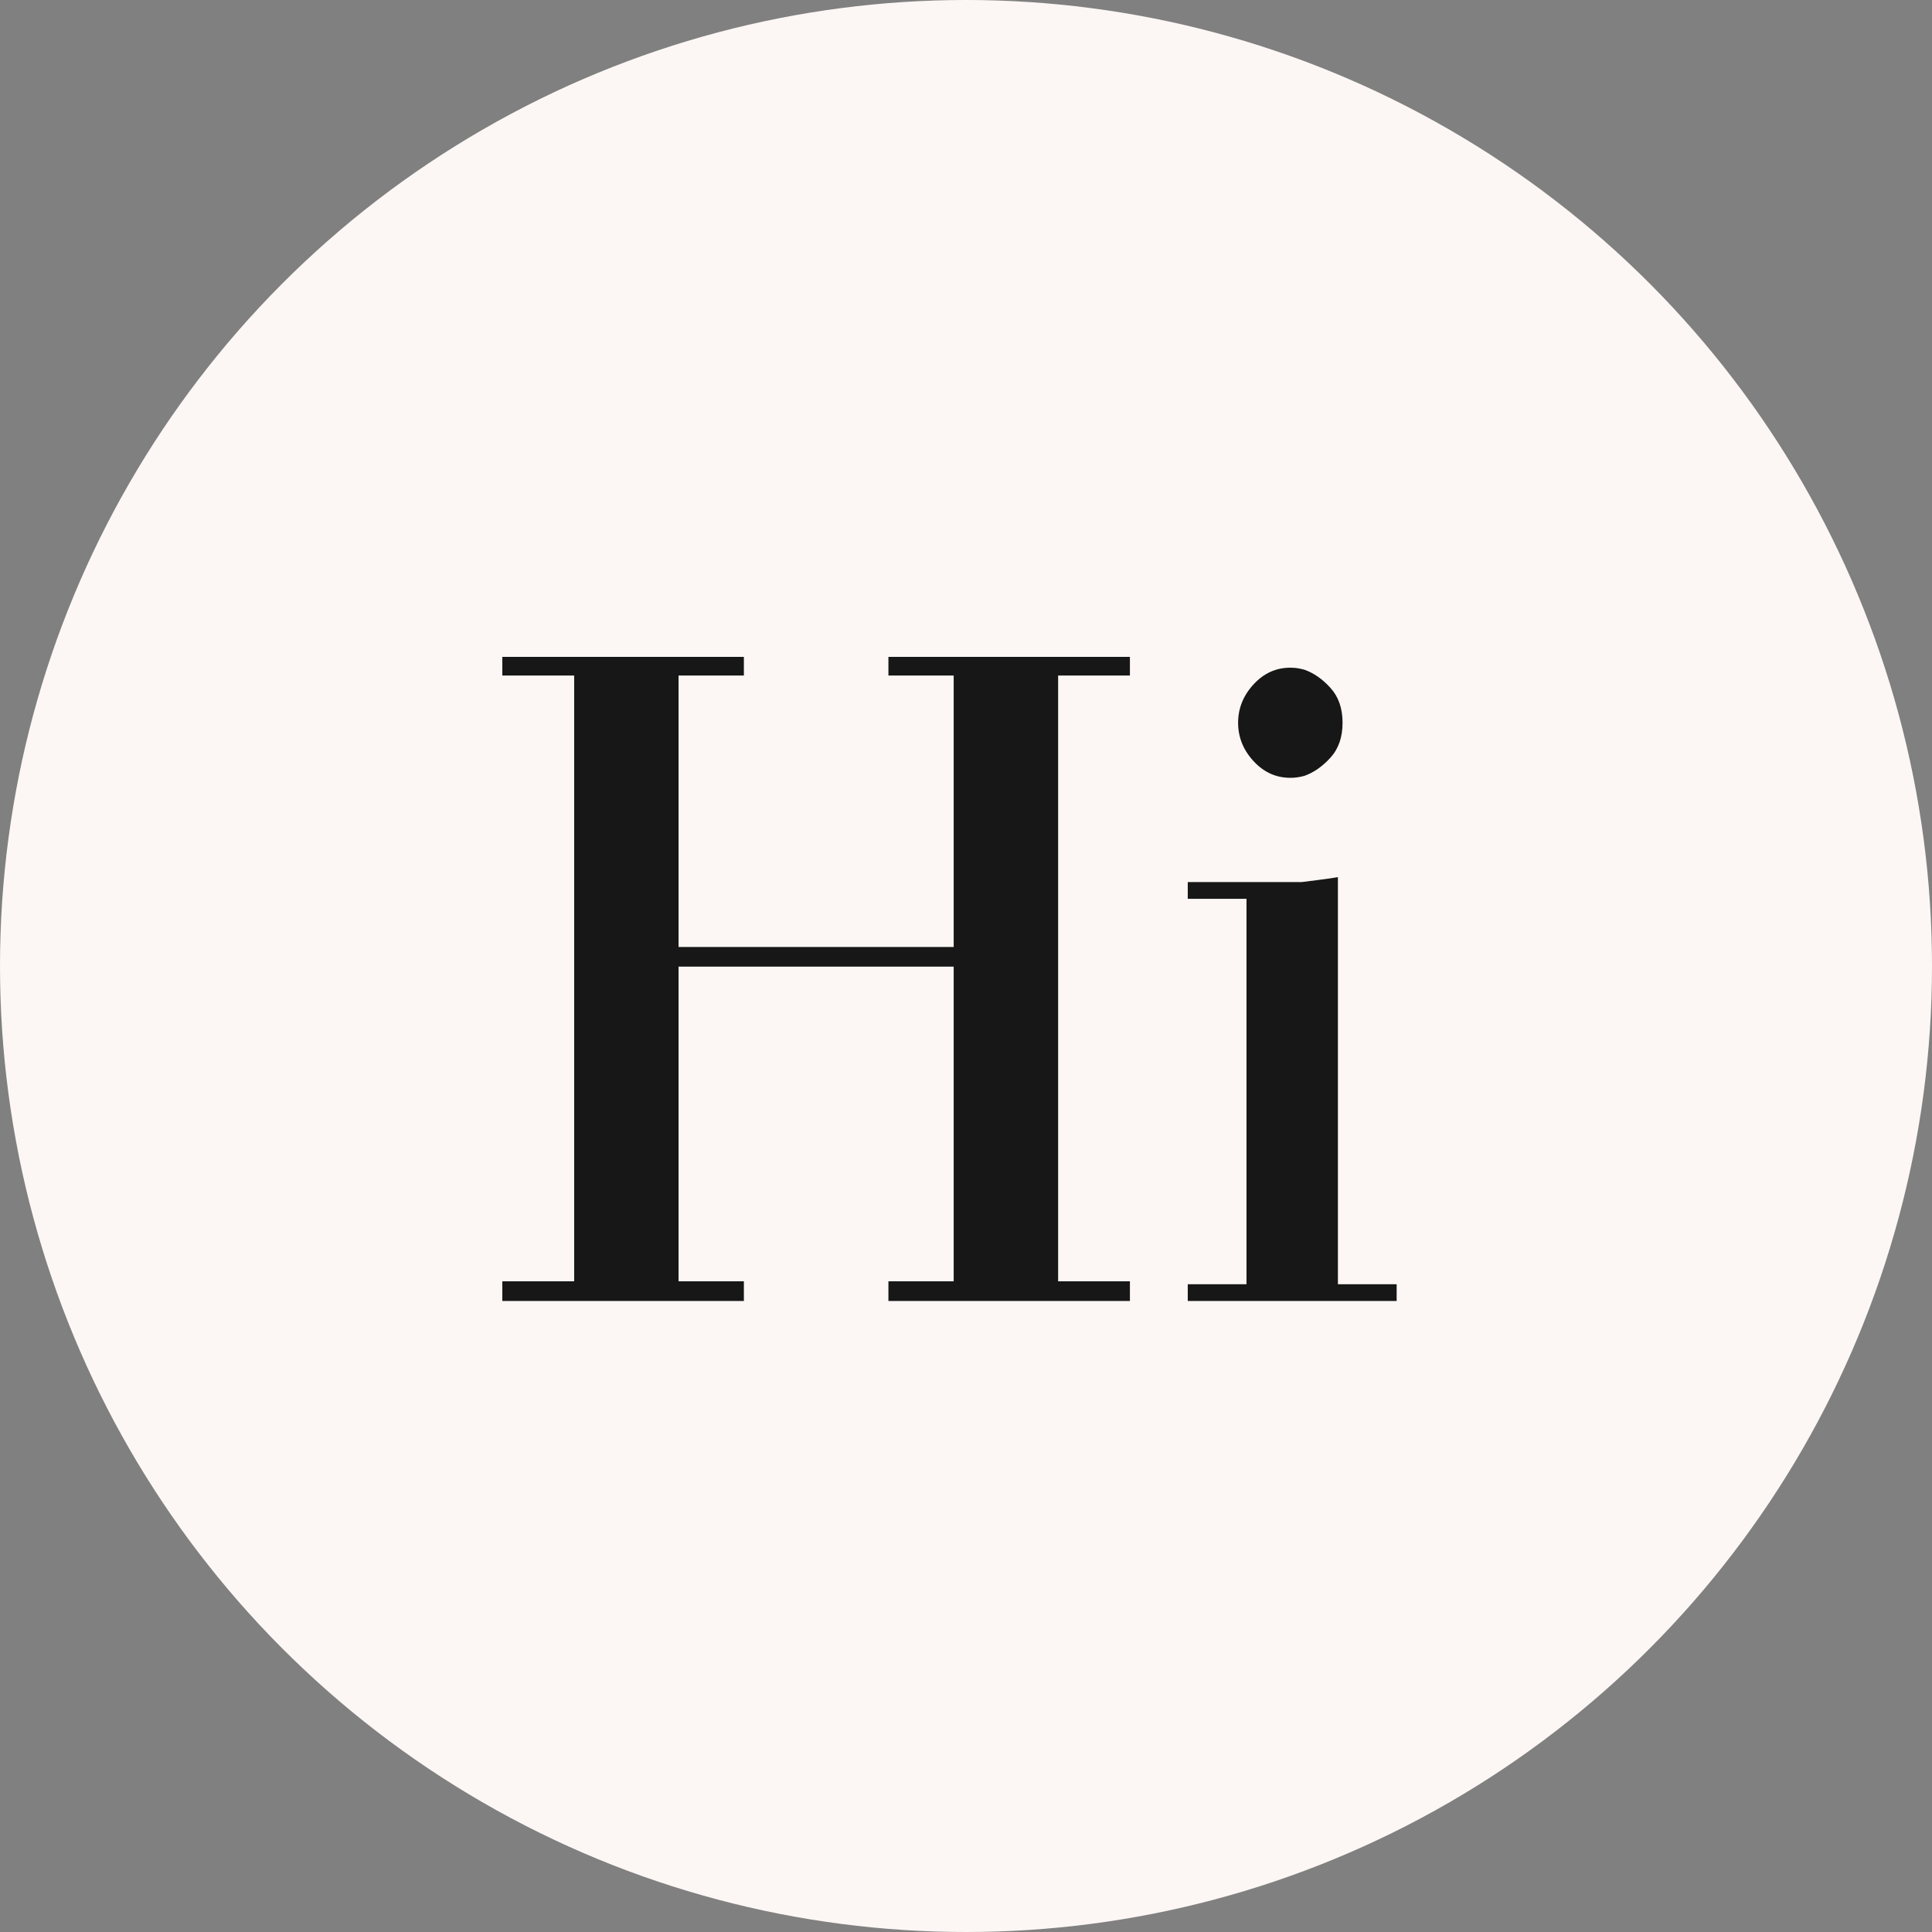 <?xml version="1.0" encoding="UTF-8"?> <svg xmlns="http://www.w3.org/2000/svg" width="32" height="32" viewBox="0 0 32 32" fill="none"><rect x="0" y="0" width="32" height="32" fill="#808080" stroke="none"/><g clip-path="url(#clip0_240_921)"><circle cx="16" cy="16" r="16" fill="#FCF7F4"></circle><path d="M11.239 21.222H12.321V21.548H8.32V21.222H9.51V11.189H8.32V10.88H12.321V11.189H11.239V15.685H15.796V11.189H14.715V10.88H18.715V11.189H17.526V21.222H18.715V21.548H14.715V21.222H15.796V16.01H11.239V21.222ZM20.762 11.336C20.932 11.151 21.135 11.059 21.372 11.059C21.413 11.059 21.451 11.062 21.488 11.067C21.524 11.073 21.562 11.081 21.604 11.092C21.758 11.146 21.903 11.246 22.036 11.393C22.17 11.54 22.237 11.732 22.237 11.972C22.237 12.21 22.17 12.403 22.036 12.55C21.903 12.696 21.758 12.797 21.604 12.851C21.562 12.862 21.524 12.87 21.488 12.875C21.451 12.881 21.413 12.883 21.372 12.883C21.135 12.883 20.932 12.791 20.762 12.606C20.592 12.422 20.507 12.21 20.507 11.972C20.507 11.732 20.592 11.521 20.762 11.336ZM20.646 21.271V14.887H19.673V14.61H21.558C21.64 14.599 21.727 14.588 21.82 14.577C21.913 14.566 22.026 14.55 22.16 14.528V21.271H23.133V21.548H19.673V21.271H20.646Z" fill="#171717"></path></g><defs><clipPath id="clip0_240_921"><rect width="32" height="32" fill="white"></rect></clipPath></defs></svg> 